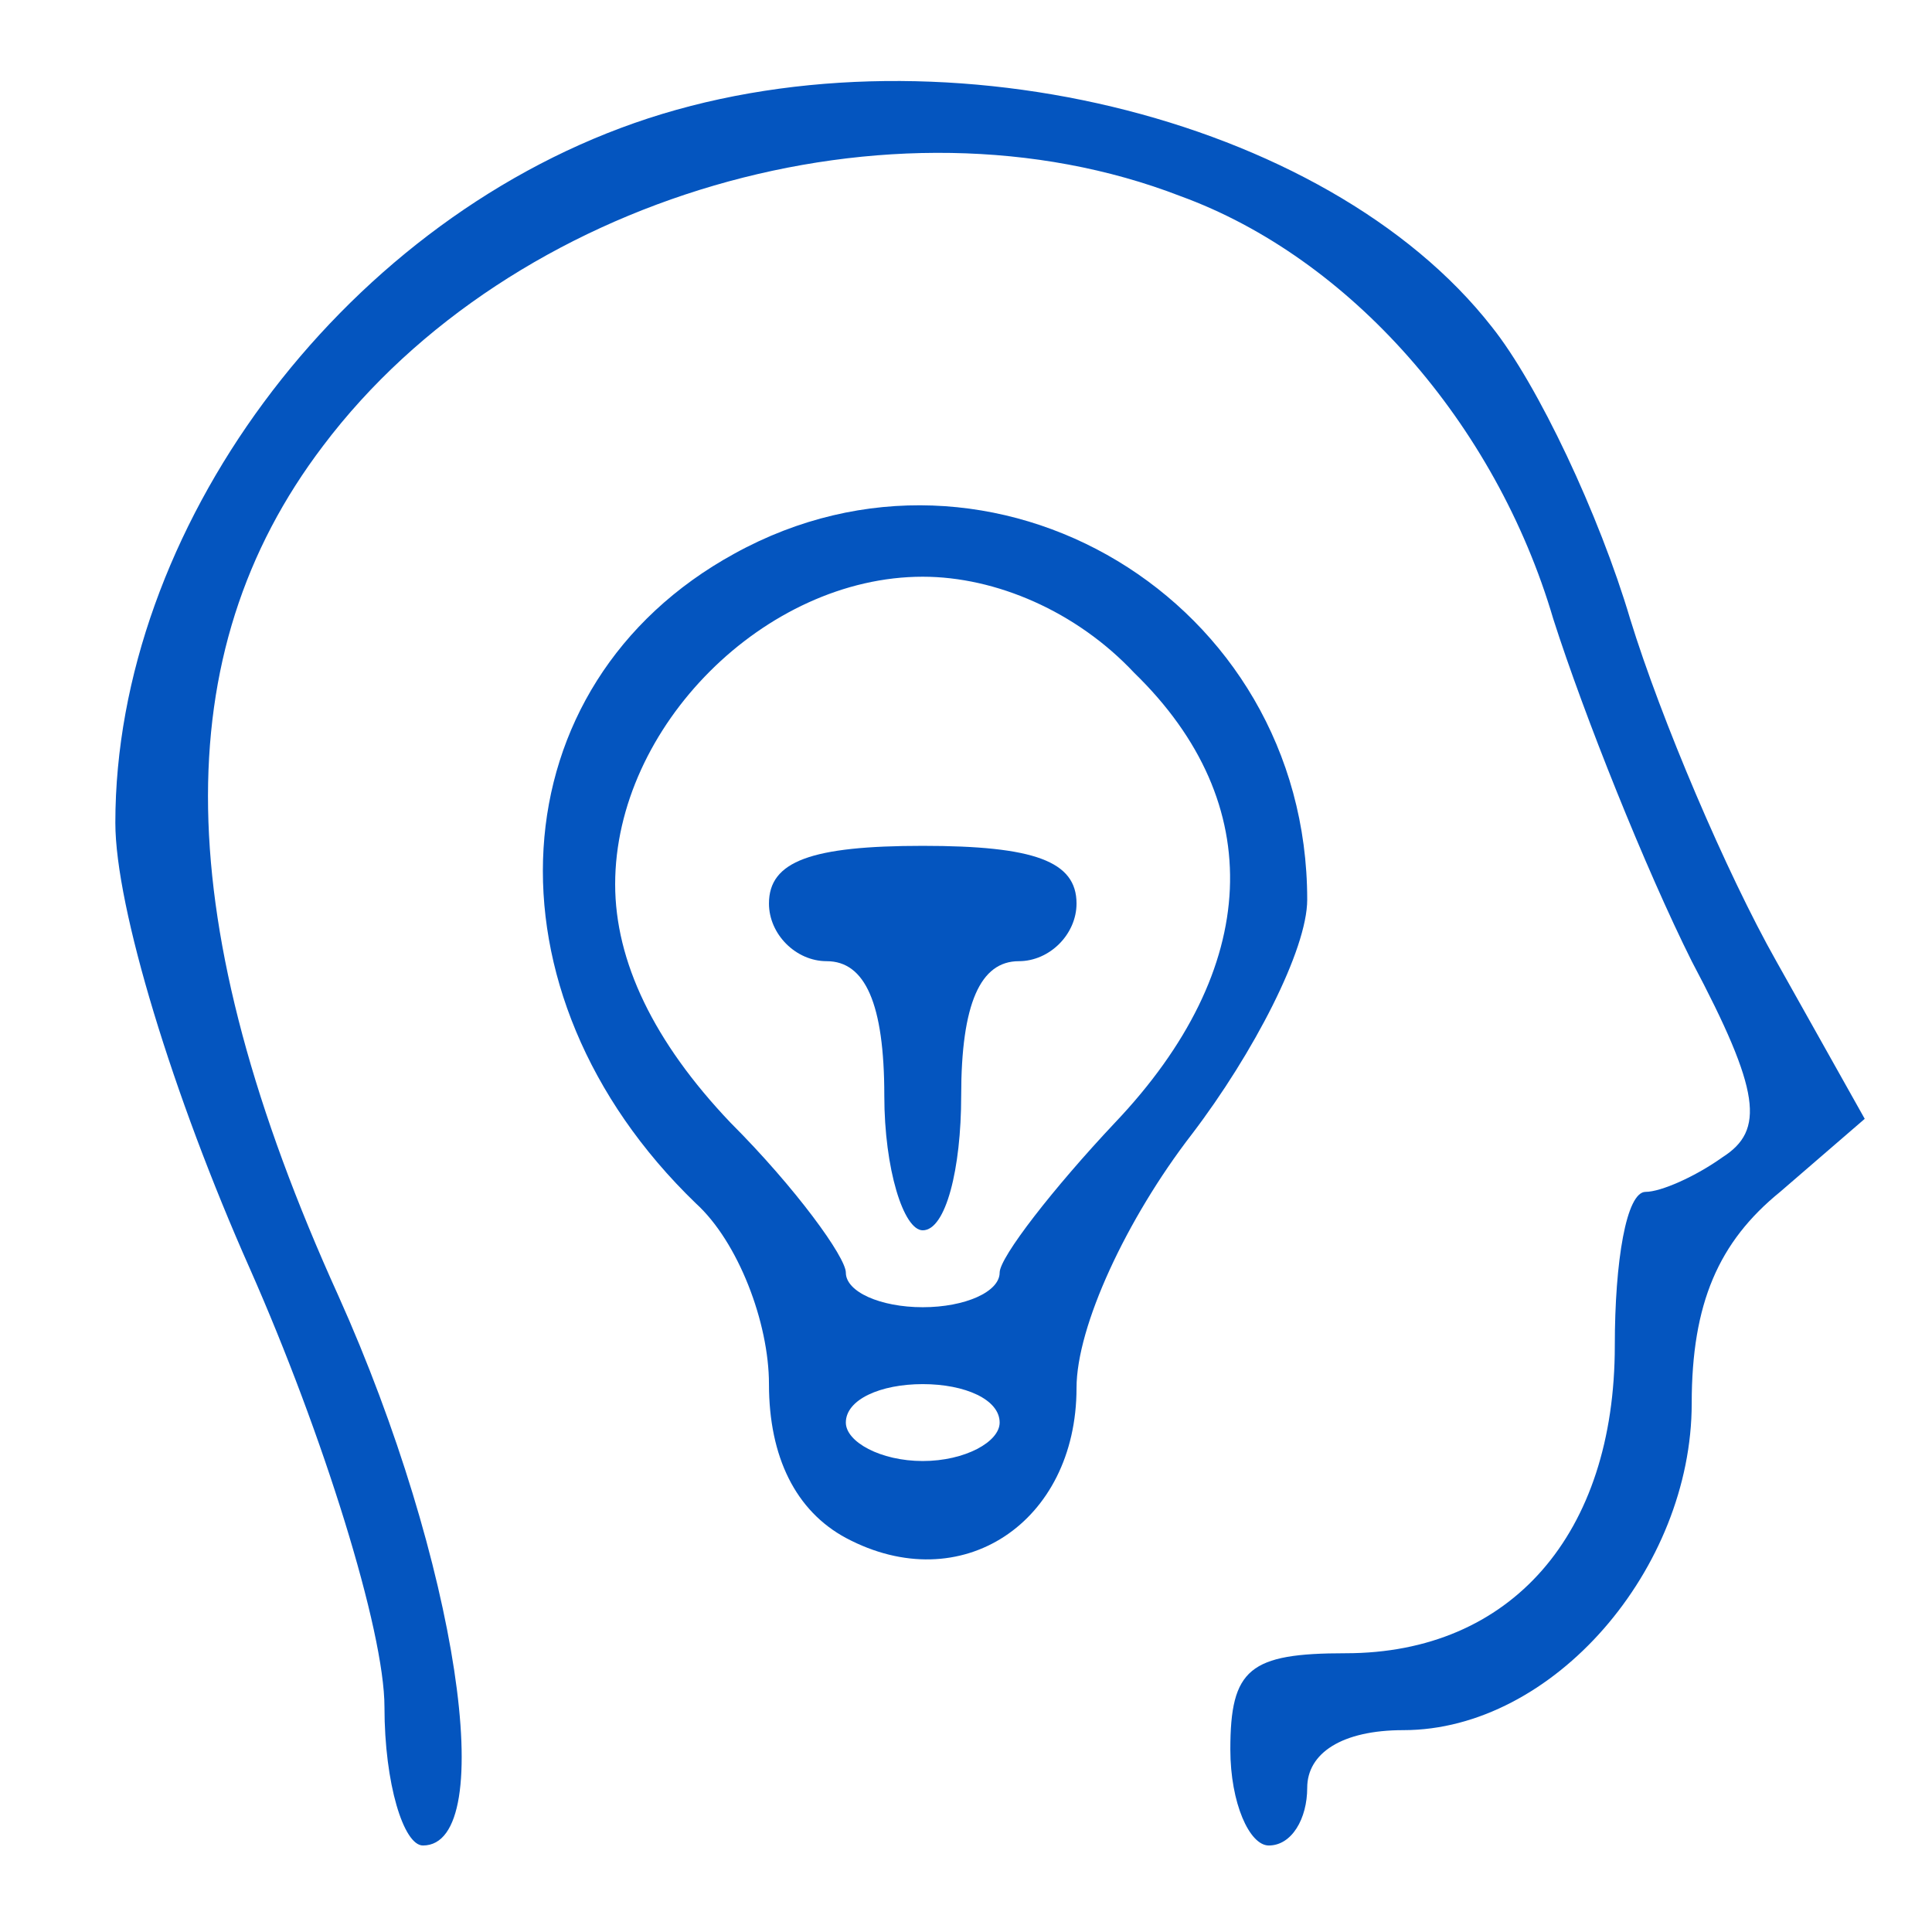 <svg width="67" height="67" viewBox="0 0 67 67" fill="none" xmlns="http://www.w3.org/2000/svg">
<path d="M22 4.267C11.733 7.867 4 18.4 4 28.533C4 31.467 6 38 8.667 44C11.2 49.733 13.333 56.533 13.333 59.2C13.333 61.867 14 64 14.667 64C17.333 64 15.867 54.133 11.733 44.933C5.867 32 5.733 22.667 11.2 15.467C17.733 6.8 30.933 2.933 40.933 6.8C46.8 8.933 51.867 14.667 53.867 21.467C54.933 24.8 57.067 30.133 58.667 33.333C61.067 37.867 61.2 39.2 59.733 40.133C58.8 40.8 57.6 41.333 57.067 41.333C56.4 41.333 56 43.733 56 46.667C56 53.2 52.4 57.333 46.667 57.333C43.333 57.333 42.667 57.867 42.667 60.667C42.667 62.533 43.333 64 44 64C44.8 64 45.333 63.067 45.333 62C45.333 60.8 46.533 60 48.667 60C53.867 60 58.667 54.4 58.667 48.667C58.667 45.2 59.6 43.067 61.733 41.333L64.667 38.8L61.6 33.333C59.867 30.267 57.6 24.933 56.533 21.467C55.467 17.867 53.333 13.333 51.733 11.333C46 4 32.267 0.667 22 4.267Z" fill="#0455BF"/>
<path d="M25.467 19.2C17.2 23.733 16.533 34.4 24.133 41.733C25.6 43.067 26.667 45.867 26.667 48C26.667 50.533 27.6 52.4 29.333 53.333C33.333 55.467 37.333 52.8 37.333 48.133C37.333 46 39.067 42.267 41.333 39.333C43.467 36.533 45.333 32.933 45.333 31.2C45.333 20.8 34.4 14.267 25.467 19.2ZM39.333 23.333C44 27.867 43.733 33.6 38.667 38.933C36.533 41.2 34.667 43.6 34.667 44.133C34.667 44.8 33.467 45.333 32 45.333C30.533 45.333 29.333 44.8 29.333 44.133C29.333 43.6 27.6 41.2 25.333 38.933C22.667 36.133 21.333 33.333 21.333 30.667C21.333 25.2 26.533 20 32 20C34.533 20 37.333 21.2 39.333 23.333ZM34.667 49.333C34.667 50 33.467 50.667 32 50.667C30.533 50.667 29.333 50 29.333 49.333C29.333 48.533 30.533 48 32 48C33.467 48 34.667 48.533 34.667 49.333Z" fill="#0455BF"/>
<path d="M26.667 31.333C26.667 32.4 27.6 33.333 28.667 33.333C30 33.333 30.667 34.8 30.667 38C30.667 40.533 31.333 42.666 32 42.666C32.8 42.666 33.333 40.533 33.333 38C33.333 34.8 34 33.333 35.333 33.333C36.4 33.333 37.333 32.4 37.333 31.333C37.333 29.866 35.867 29.333 32 29.333C28.133 29.333 26.667 29.866 26.667 31.333Z" fill="#0455BF"/>
</svg>
